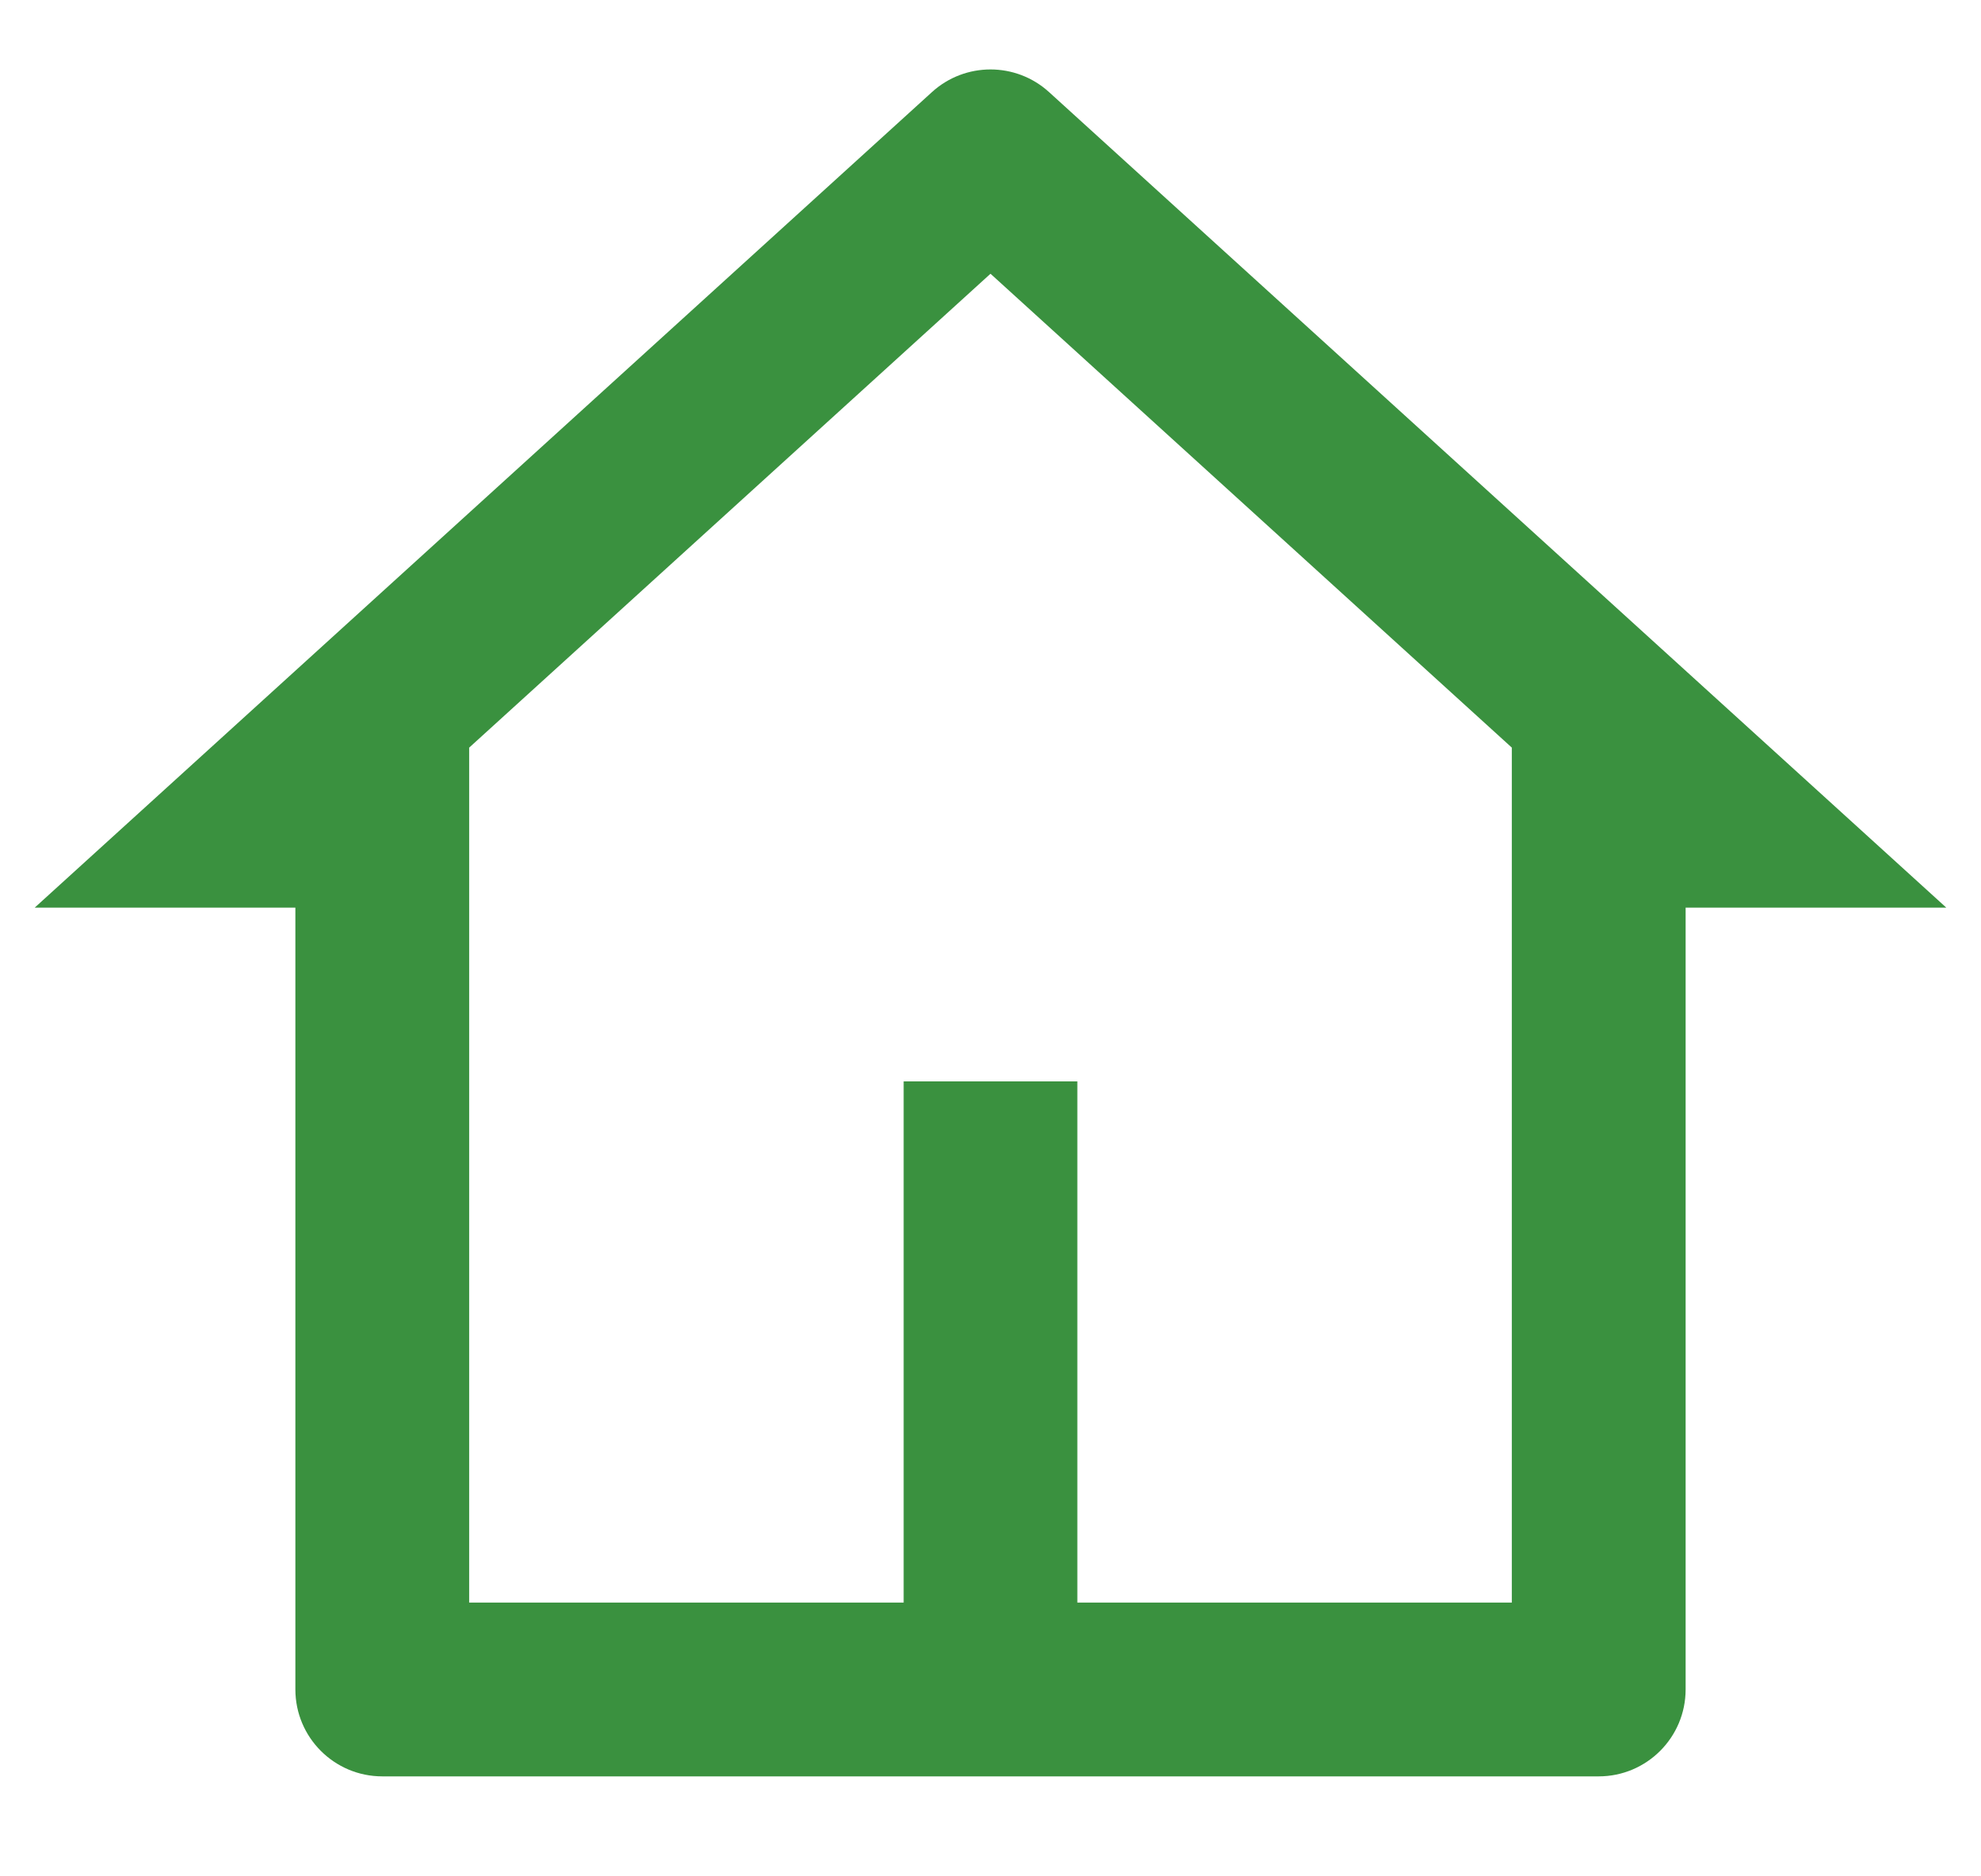 <svg width="19" height="18" viewBox="0 0 19 18" fill="none" xmlns="http://www.w3.org/2000/svg">
<path d="M15.333 17.041H3.667C3.206 17.041 2.833 16.667 2.833 16.207V8.707H0.333L8.939 0.883C9.257 0.594 9.743 0.594 10.061 0.883L18.667 8.707H16.167V16.207C16.167 16.667 15.794 17.041 15.333 17.041ZM10.333 15.374H14.5V7.172L9.5 2.626L4.5 7.172V15.374H8.667V10.374H10.333V15.374Z" fill="#3A913F"/>
</svg>

